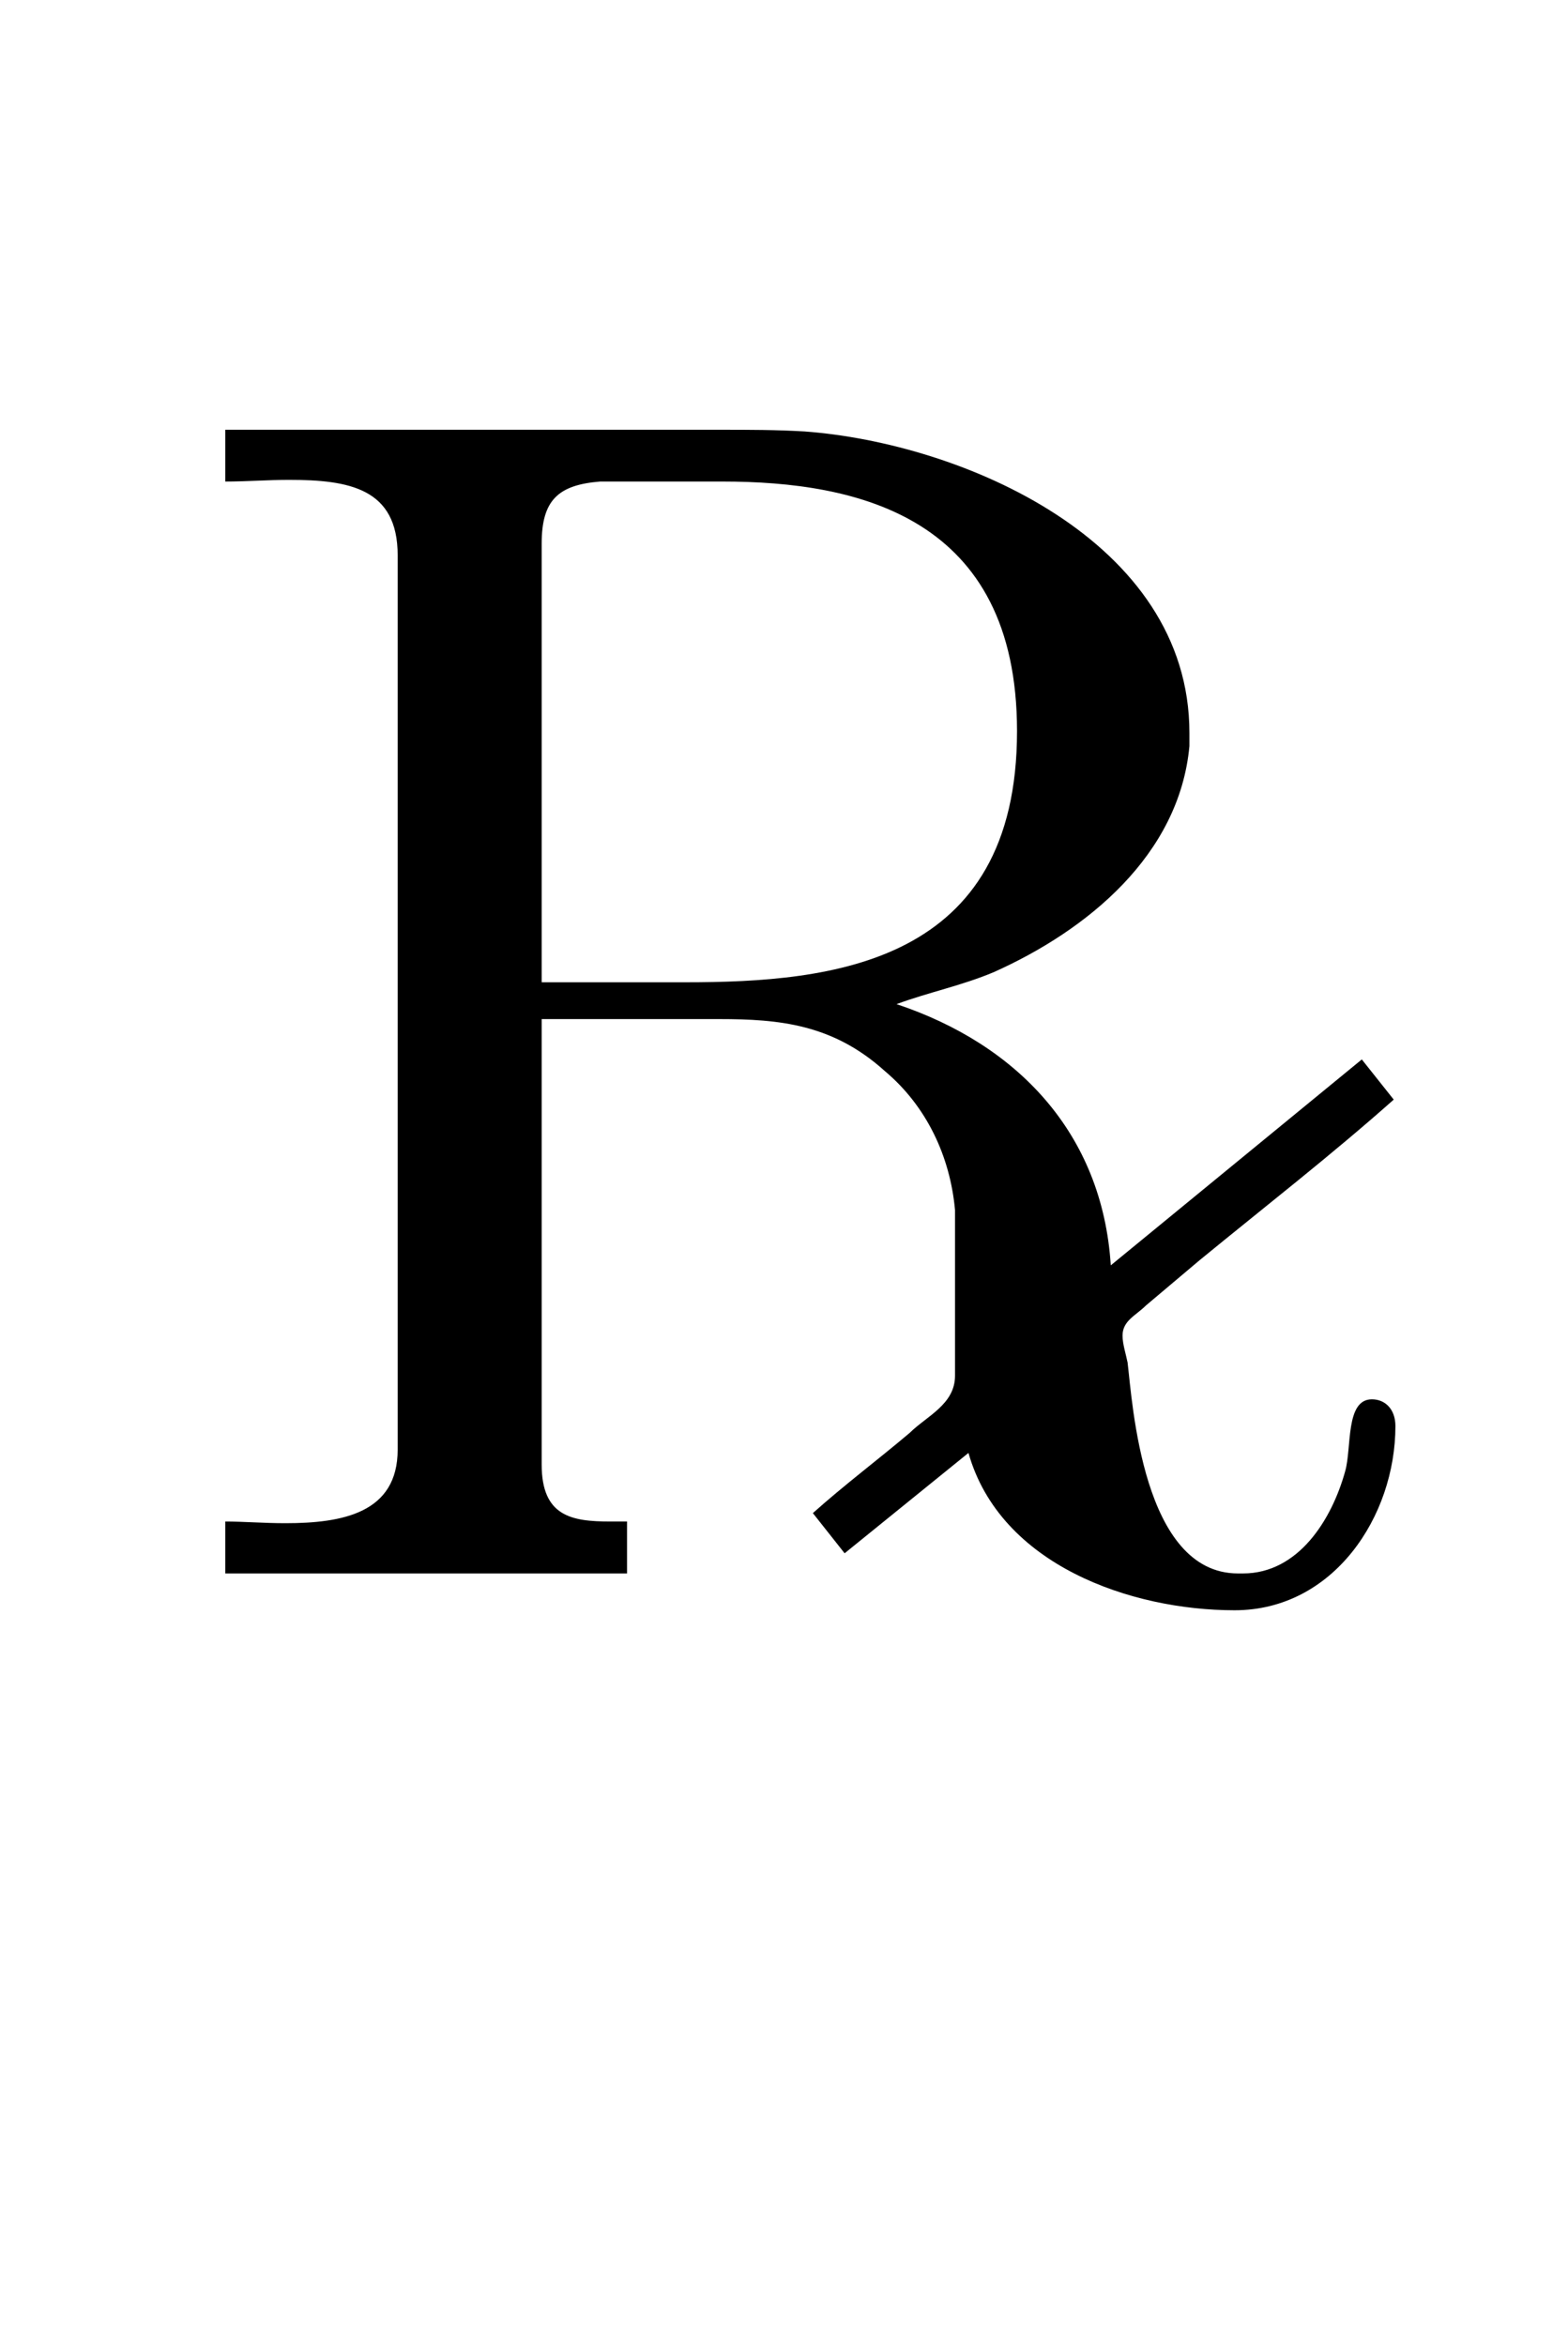<?xml version='1.0' encoding='UTF-8'?>
<!-- This file was generated by dvisvgm 2.13.3 -->
<svg version='1.1' xmlns='http://www.w3.org/2000/svg' xmlns:xlink='http://www.w3.org/1999/xlink' viewBox='-165.1 -165.1 21.398 32'>
<title>\textrecipe</title>
<desc Packages='{textcomp}' CommandUnicode='U+211E' UnicodePackages='[utf8]{inputenc}'/>
<defs>
<path id='g0-147' d='M.339-6.814V-6.506C.468-6.506 .598-6.516 .717-6.516C1.076-6.516 1.365-6.466 1.365-6.067V-.747C1.365-.369 1.036-.309 .697-.309C.568-.309 .448-.319 .339-.319V-.01H2.73V-.319H2.63C2.401-.319 2.222-.349 2.222-.658V-3.308H3.278C3.636-3.308 3.955-3.278 4.264-2.999C4.513-2.79 4.653-2.491 4.682-2.172V-1.186C4.682-1.016 4.513-.946 4.413-.847C4.224-.687 4.025-.538 3.836-.369L4.025-.13L4.762-.727C4.951-.06 5.729 .209 6.346 .209C6.934 .209 7.303-.349 7.303-.887C7.303-.986 7.243-1.046 7.163-1.046C7.004-1.046 7.044-.757 7.004-.618C6.924-.329 6.725-.01 6.396-.01H6.366C5.798-.01 5.738-1.026 5.709-1.265C5.699-1.315 5.679-1.375 5.679-1.425C5.679-1.514 5.758-1.544 5.818-1.604L6.137-1.873C6.526-2.192 6.924-2.501 7.293-2.829L7.103-3.068L5.609-1.843C5.559-2.63 5.051-3.158 4.334-3.397C4.523-3.467 4.722-3.507 4.912-3.587C5.469-3.836 6.017-4.284 6.077-4.932V-5.011C6.077-6.157 4.722-6.735 3.786-6.804C3.616-6.814 3.457-6.814 3.288-6.814H.339ZM2.222-3.527V-6.137C2.222-6.396 2.321-6.486 2.57-6.506H3.298C4.105-6.506 5.051-6.296 5.051-5.021C5.051-3.636 3.955-3.527 3.078-3.527H2.222Z'/>
</defs>
<g id='page1' transform='scale(2.293)'>
<use x='-71' y='-62.631' xlink:href='#g0-147'/>
</g>
</svg>
